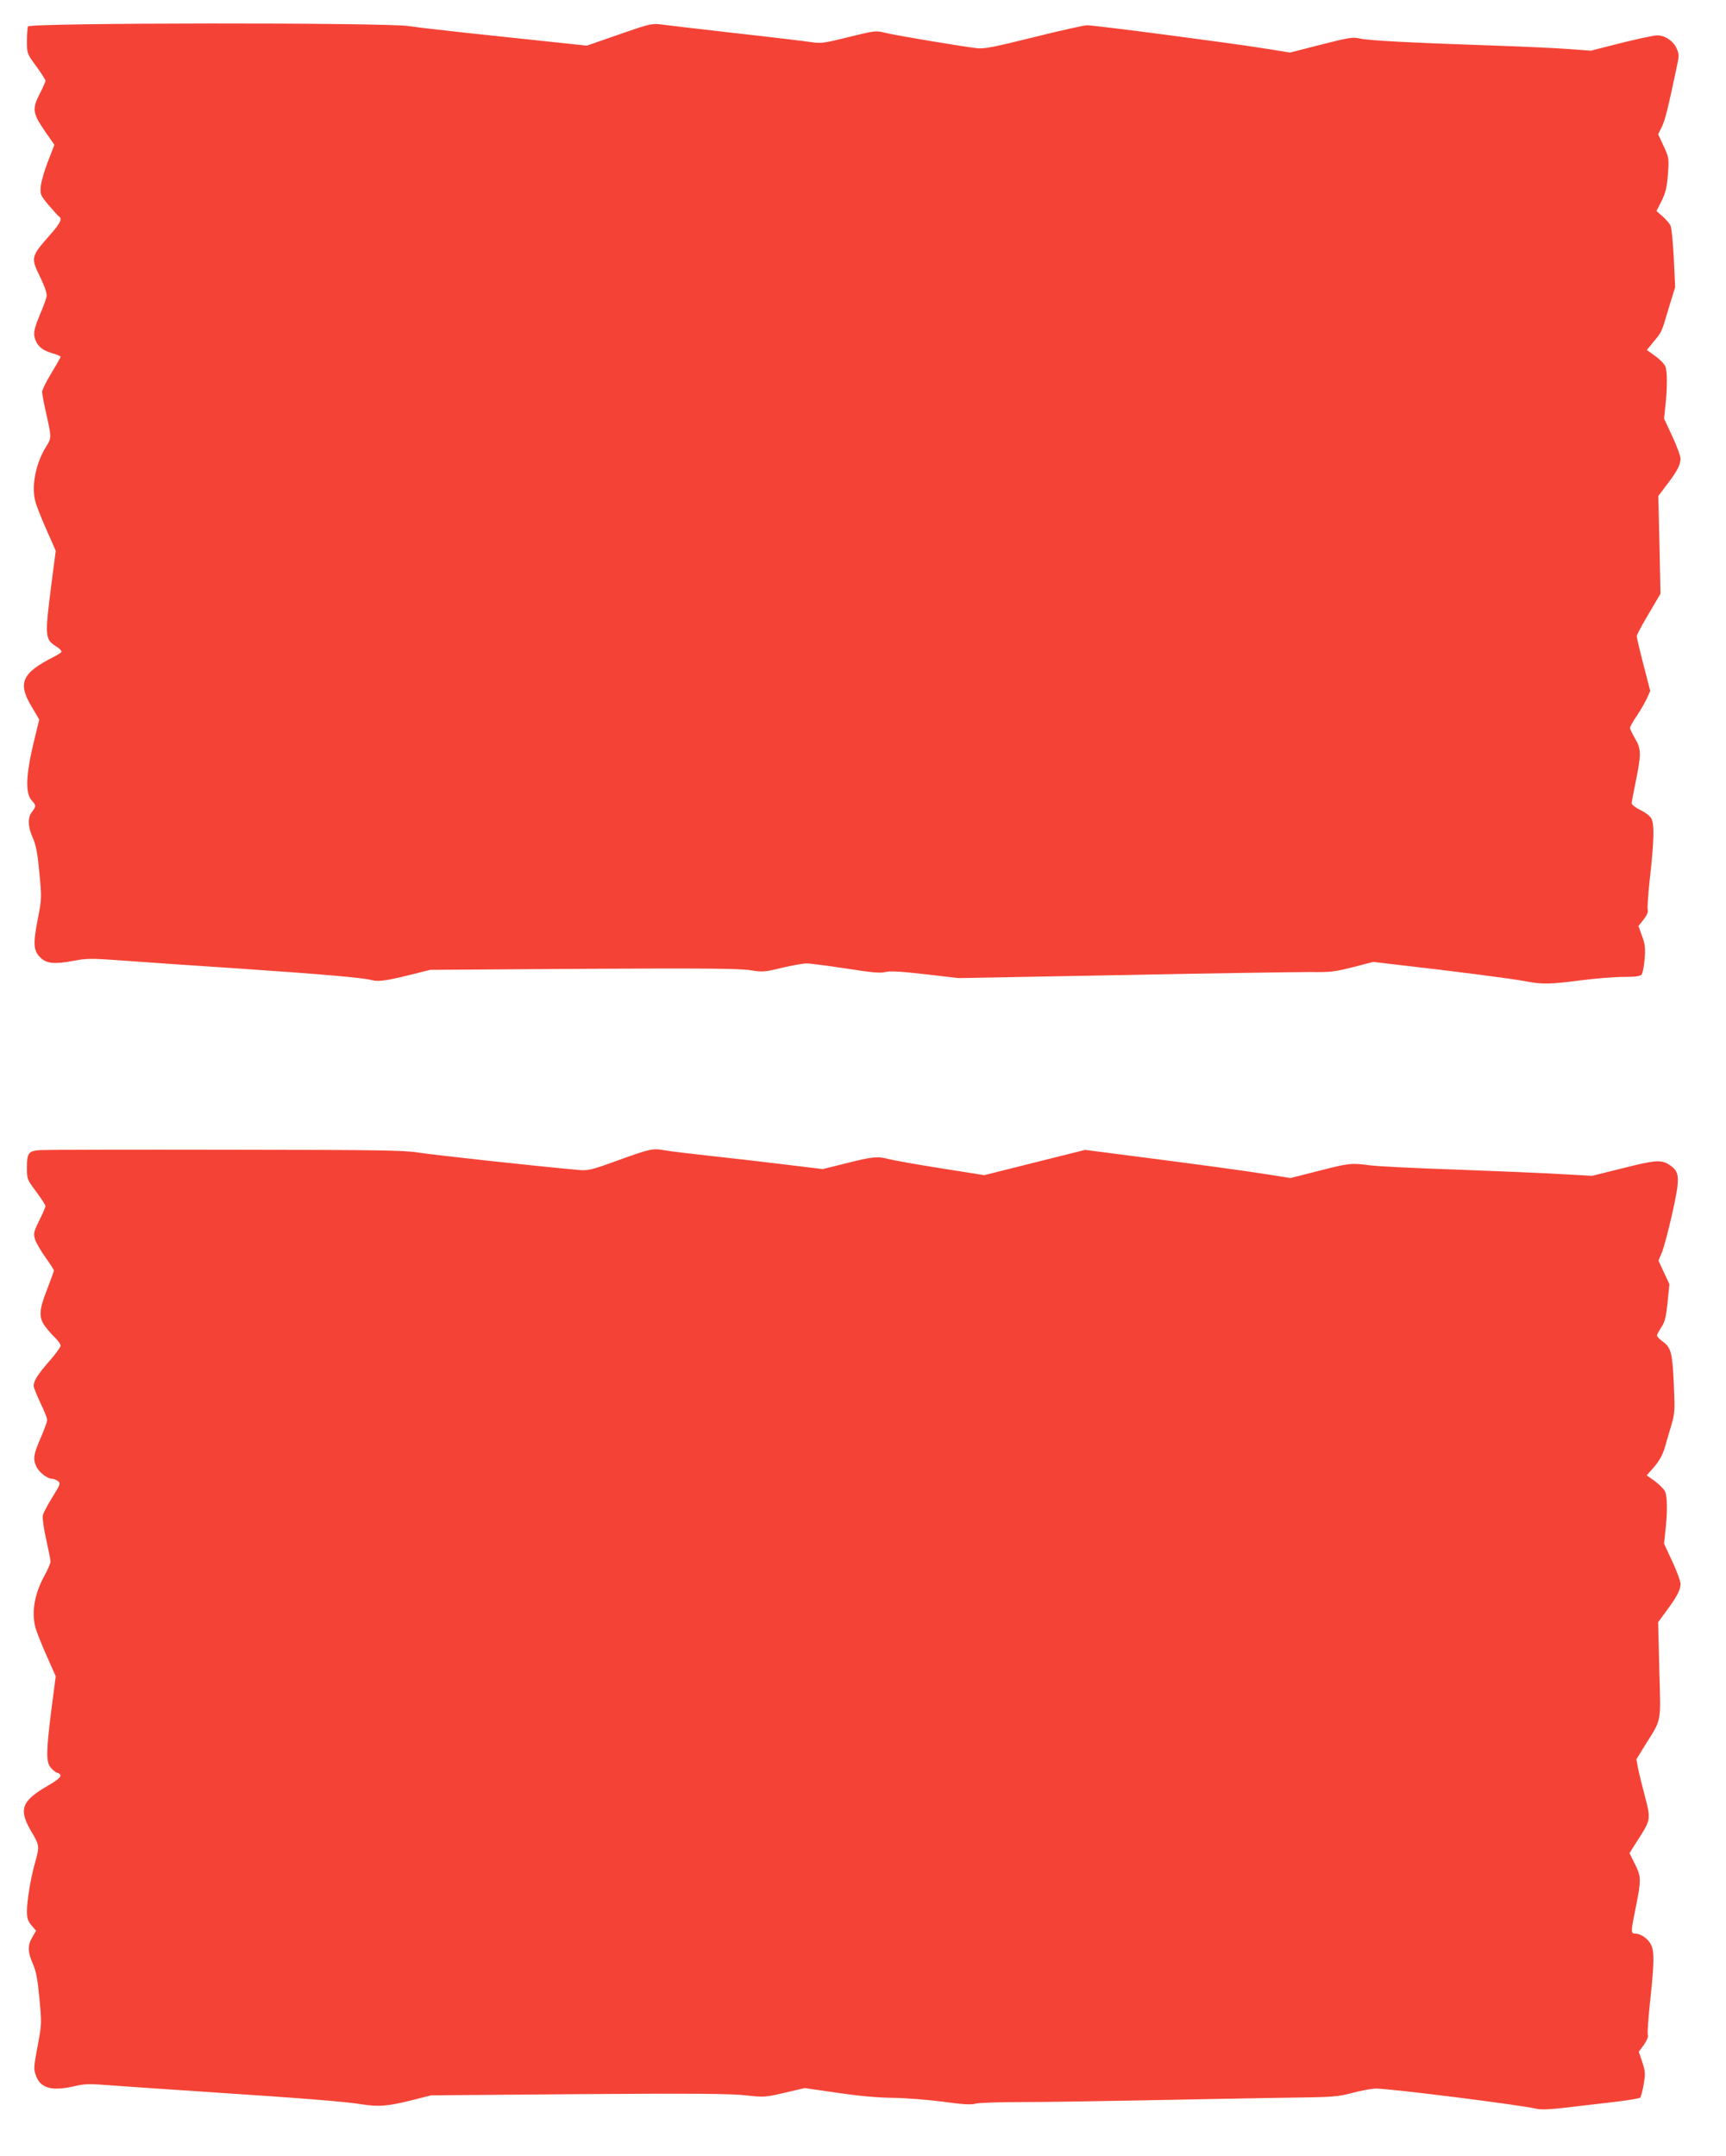 <?xml version="1.0" standalone="no"?>
<!DOCTYPE svg PUBLIC "-//W3C//DTD SVG 20010904//EN"
 "http://www.w3.org/TR/2001/REC-SVG-20010904/DTD/svg10.dtd">
<svg version="1.0" xmlns="http://www.w3.org/2000/svg"
 width="1025pt" height="1280pt" viewBox="0 0 1025 1280"
 preserveAspectRatio="xMidYMid meet">
<g transform="translate(0,1280) scale(0.1,-0.1)"
fill="#f44336" stroke="none">
<path d="M166 12643 c-3 -8 -6 -47 -6 -88 0 -72 0 -73 55 -148 30 -41 55 -80
55 -86 0 -7 -15 -40 -32 -74 -48 -91 -45 -118 26 -222 l59 -85 -38 -98 c-21
-53 -40 -120 -43 -148 -4 -49 -2 -53 47 -112 28 -33 55 -63 61 -67 21 -13 9
-39 -48 -104 -121 -138 -121 -138 -61 -261 26 -55 39 -94 36 -110 -3 -14 -21
-65 -42 -113 -28 -68 -35 -97 -31 -122 10 -52 41 -83 102 -101 30 -8 54 -19
54 -22 0 -4 -25 -48 -55 -97 -30 -50 -55 -100 -55 -111 0 -12 11 -71 25 -132
31 -137 31 -143 0 -192 -62 -98 -89 -232 -66 -324 6 -25 36 -102 67 -171 l55
-125 -26 -200 c-39 -305 -38 -326 26 -366 22 -13 37 -29 34 -35 -4 -5 -25 -19
-48 -30 -187 -95 -213 -154 -130 -293 l46 -78 -26 -107 c-54 -216 -59 -331
-18 -374 26 -28 26 -35 1 -67 -27 -34 -25 -88 5 -155 19 -43 28 -90 39 -208
14 -149 14 -153 -11 -281 -28 -144 -24 -183 20 -224 35 -33 84 -37 190 -17 87
16 105 16 312 1 121 -9 423 -30 670 -46 501 -34 743 -55 793 -69 38 -11 93 -3
247 36 l100 25 909 6 c703 4 926 2 990 -8 77 -12 87 -11 189 14 60 14 126 26
147 26 22 0 127 -14 234 -30 153 -24 204 -29 233 -21 28 7 89 4 237 -13 l198
-23 977 18 c537 11 1037 18 1111 18 121 -2 148 2 255 29 l120 31 170 -20 c302
-34 658 -80 735 -95 99 -19 146 -18 330 6 85 11 198 20 251 20 70 0 100 4 108
14 6 7 14 49 18 93 5 67 2 89 -16 137 l-21 58 31 39 c20 26 28 45 24 58 -3 11
3 103 15 205 23 211 25 300 7 336 -7 14 -35 36 -64 50 -29 14 -52 32 -53 40 0
9 11 69 25 135 32 157 32 188 -5 250 -16 28 -30 56 -30 63 0 7 18 40 41 73 22
33 49 80 60 104 l19 43 -40 155 c-22 85 -40 162 -40 170 0 8 32 68 71 133 l70
119 -6 290 -7 290 49 65 c62 80 83 121 83 157 0 15 -22 75 -49 133 l-49 105 8
75 c12 104 12 204 0 234 -5 14 -32 42 -60 62 l-50 36 38 47 c52 62 48 54 91
199 l39 127 -8 171 c-5 95 -13 182 -20 195 -6 13 -28 38 -47 55 l-36 31 31 61
c24 50 31 79 37 157 7 94 7 97 -25 167 l-33 71 22 44 c19 39 36 106 88 353 15
69 15 78 0 112 -19 44 -69 78 -115 78 -18 0 -114 -20 -214 -45 l-181 -46 -136
10 c-75 6 -280 15 -456 21 -472 16 -724 29 -778 41 -43 10 -63 7 -232 -36
l-184 -47 -163 26 c-200 32 -995 136 -1042 136 -19 0 -161 -32 -317 -71 -243
-60 -292 -70 -339 -65 -94 11 -482 76 -542 91 -56 14 -60 14 -218 -25 -148
-37 -167 -39 -223 -30 -34 5 -240 30 -457 54 -217 25 -417 48 -445 52 -44 5
-72 -2 -240 -61 l-190 -66 -245 26 c-135 14 -351 37 -480 51 -129 14 -278 31
-331 39 -146 22 -2255 20 -2263 -2z"/>
<path d="M250 5972 c-81 -3 -90 -14 -90 -105 0 -69 1 -70 55 -142 30 -41 55
-79 55 -85 0 -7 -16 -45 -37 -86 -33 -68 -35 -77 -25 -112 6 -20 34 -68 62
-107 27 -38 50 -73 50 -78 0 -5 -18 -55 -40 -111 -49 -125 -51 -168 -11 -222
16 -21 43 -52 60 -68 17 -17 31 -37 31 -45 0 -9 -30 -50 -66 -91 -70 -80 -94
-118 -94 -148 0 -10 18 -55 40 -101 22 -45 40 -91 40 -101 0 -11 -16 -55 -35
-99 -45 -103 -50 -129 -31 -174 15 -36 66 -77 97 -77 8 0 23 -6 33 -13 17 -13
15 -19 -33 -96 -28 -45 -54 -94 -57 -109 -3 -15 6 -78 20 -141 14 -62 26 -122
26 -132 0 -10 -16 -48 -36 -84 -60 -109 -78 -217 -53 -310 6 -22 35 -96 65
-163 l55 -124 -26 -199 c-31 -248 -32 -307 -5 -342 11 -14 29 -29 40 -32 37
-12 21 -33 -58 -78 -155 -90 -173 -140 -96 -271 50 -85 50 -85 19 -196 -23
-83 -45 -216 -45 -276 0 -42 5 -59 27 -85 l27 -32 -22 -38 c-29 -49 -28 -88 3
-158 19 -44 28 -89 39 -206 14 -148 14 -152 -11 -284 -24 -129 -24 -135 -8
-178 28 -73 97 -90 235 -57 54 12 86 13 195 4 71 -5 335 -24 585 -40 578 -38
827 -58 915 -73 102 -16 156 -12 293 22 l123 31 877 7 c687 5 901 3 989 -7
111 -12 115 -12 232 15 l120 28 193 -28 c129 -19 239 -29 333 -30 77 -1 210
-12 296 -23 114 -16 165 -19 190 -12 19 6 144 10 279 10 135 0 454 5 710 10
256 5 620 12 810 15 329 4 349 5 440 29 52 14 116 26 142 26 84 0 851 -96 953
-120 27 -6 79 -4 165 6 69 8 196 23 283 33 87 10 162 22 167 27 5 5 15 41 21
79 11 64 10 76 -8 132 l-21 62 30 40 c18 26 27 47 24 59 -4 10 3 103 14 206
24 225 25 288 5 330 -17 35 -61 66 -94 66 -27 0 -27 9 4 160 32 158 32 180 -7
255 l-31 63 52 82 c74 115 75 120 40 253 -16 61 -35 137 -41 167 l-10 55 49
80 c103 164 96 128 87 451 l-7 283 50 68 c62 84 83 124 83 160 0 15 -22 75
-49 133 l-49 105 8 75 c13 110 12 205 -2 235 -6 14 -34 41 -60 61 l-49 35 35
39 c39 44 59 79 74 130 5 19 21 73 35 120 24 82 24 91 17 256 -9 187 -16 213
-69 252 -17 12 -31 27 -31 33 0 5 12 27 26 49 21 32 28 59 37 147 l11 109 -33
70 -32 70 20 47 c11 26 39 131 62 233 47 211 45 244 -11 284 -51 36 -83 35
-280 -15 l-185 -46 -180 10 c-99 6 -380 18 -625 27 -245 8 -479 20 -520 26
-106 14 -116 13 -301 -34 l-165 -42 -140 22 c-131 21 -388 56 -870 118 l-210
27 -300 -75 -299 -75 -265 42 c-146 23 -283 48 -305 54 -62 17 -95 14 -248
-25 l-141 -35 -206 25 c-113 14 -311 37 -440 51 -129 14 -263 30 -296 36 -71
12 -81 10 -304 -71 -131 -47 -151 -51 -205 -46 -249 22 -869 90 -950 103 -87
14 -232 16 -1135 17 -569 1 -1064 0 -1100 -2z"/>
</g>
</svg>

